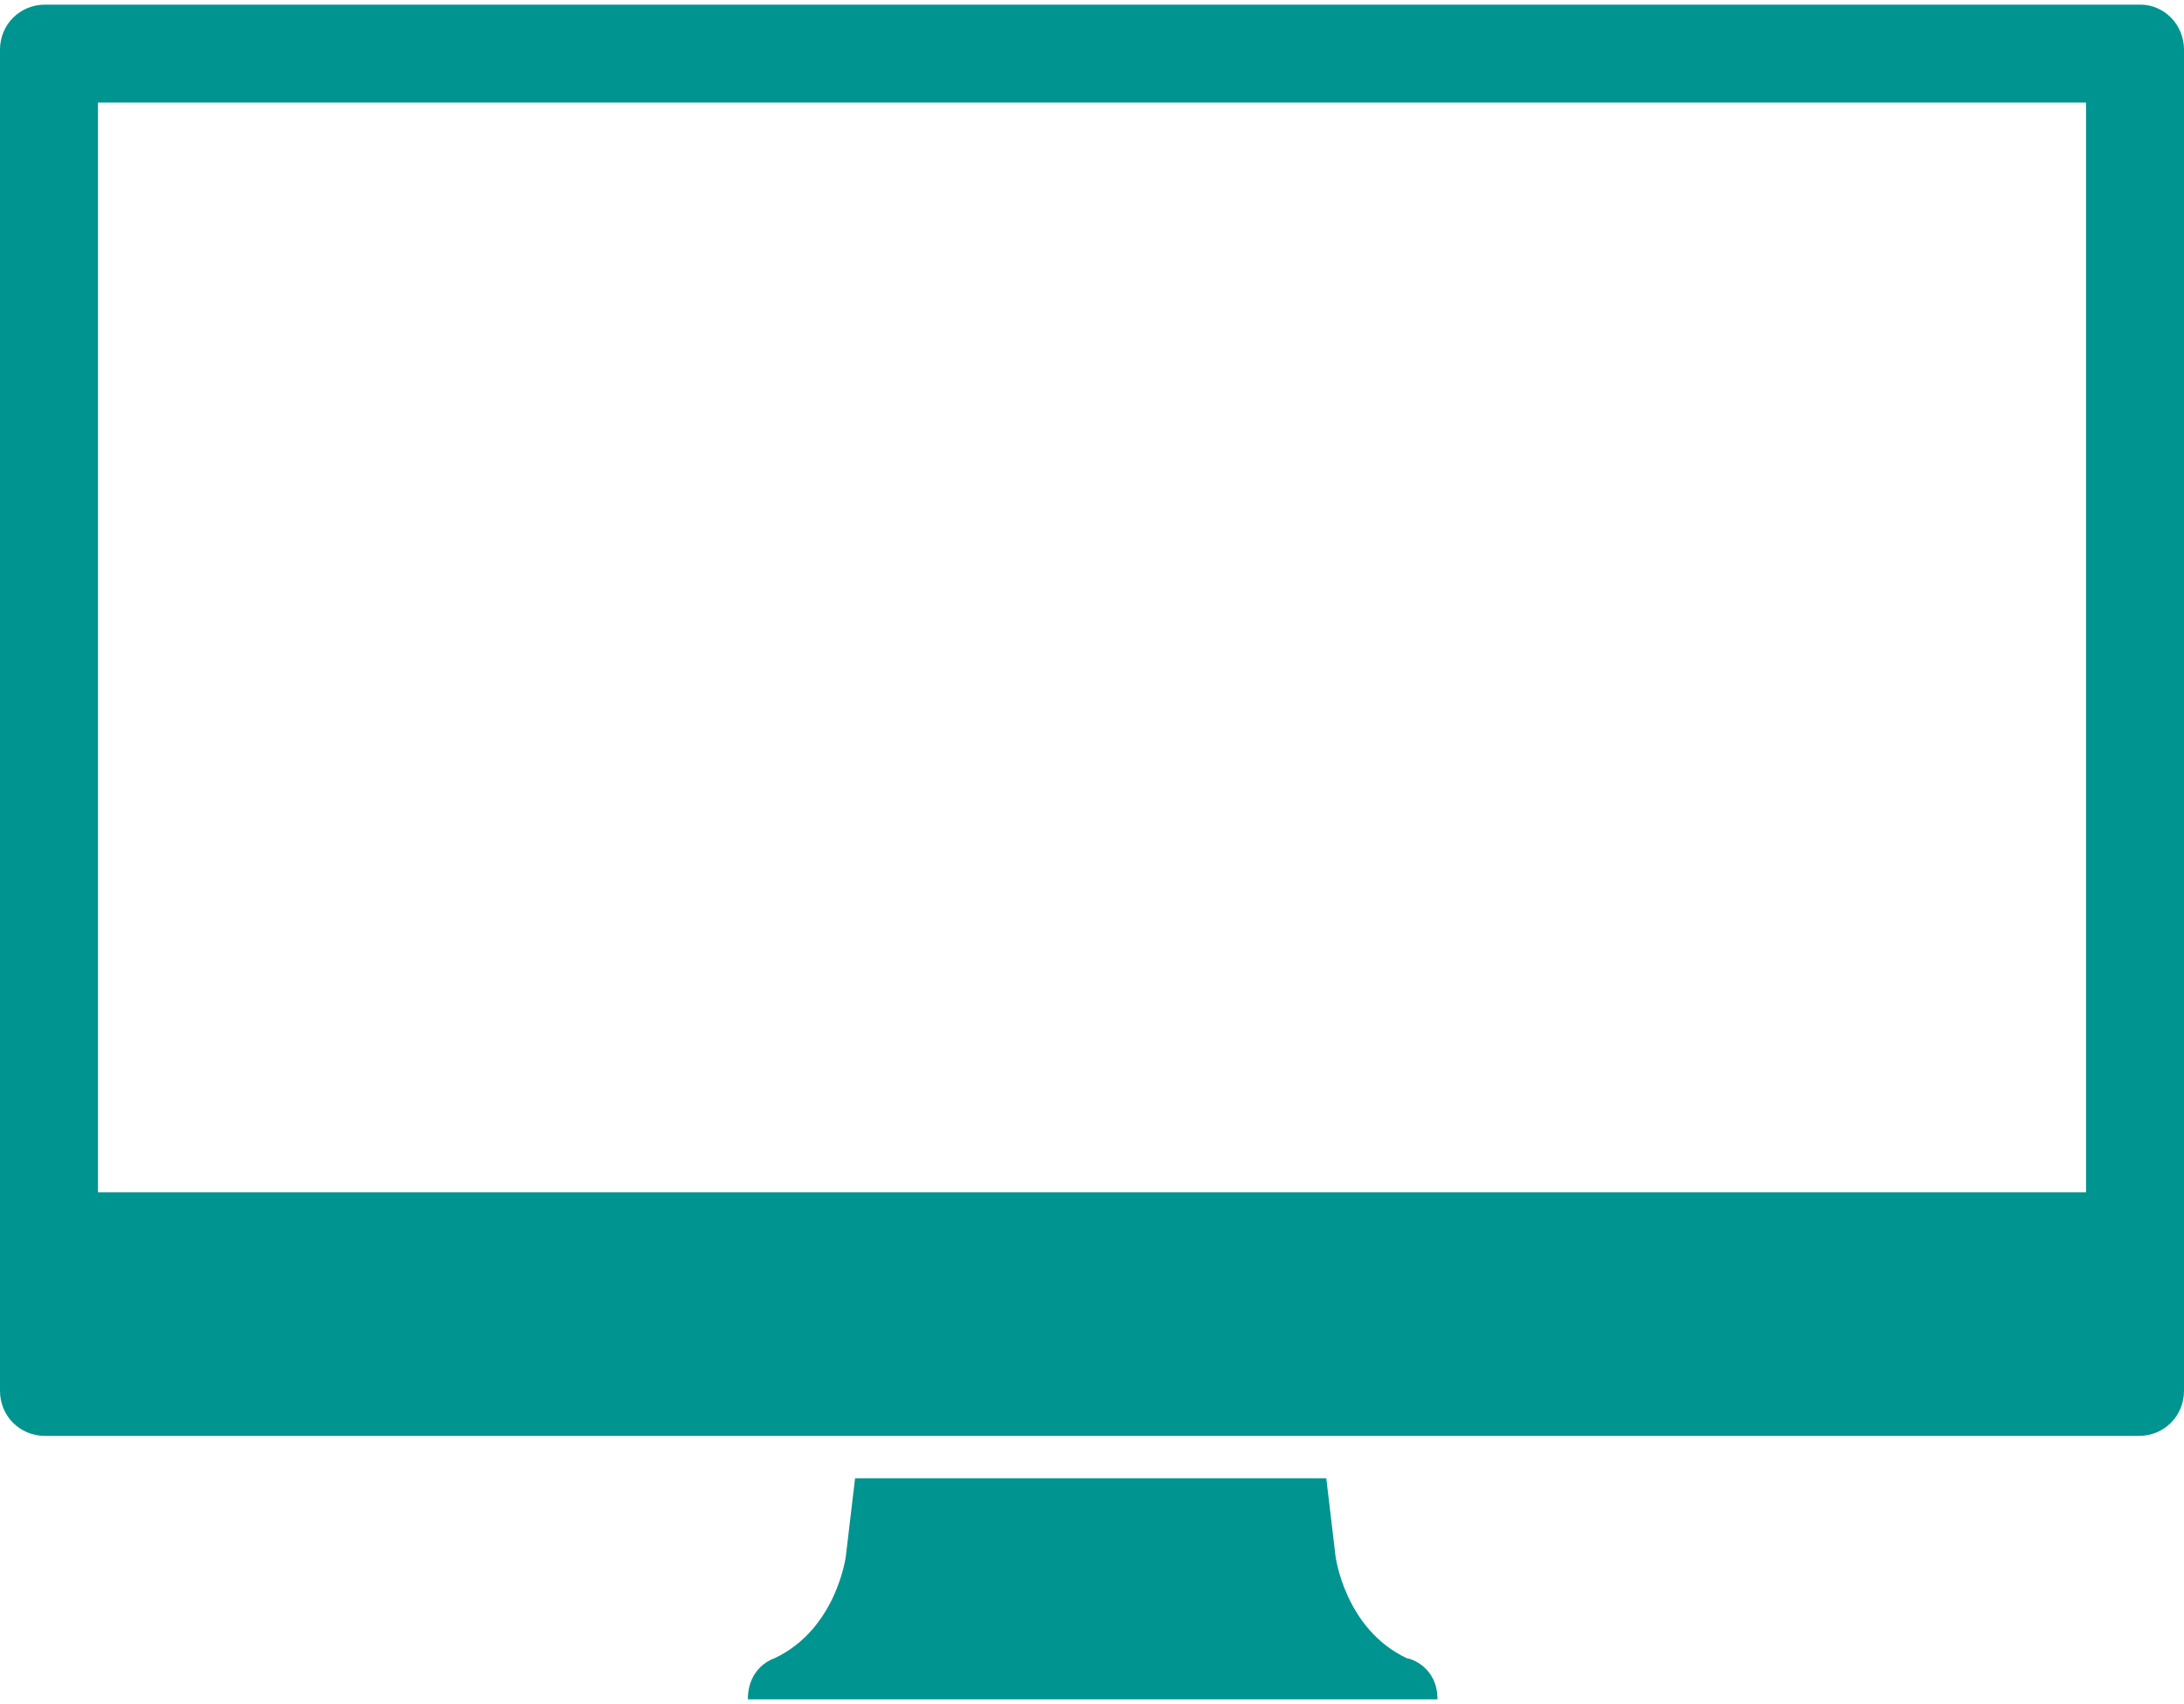 <?xml version="1.0" encoding="UTF-8"?> <svg xmlns="http://www.w3.org/2000/svg" width="200" height="156" viewBox="0 0 200 156" fill="none"> <path d="M200 4.546V127.333C200 129.636 198.182 131.455 195.879 131.455H4.121C1.818 131.455 0 129.636 0 127.333V4.546C0 2.243 1.818 0.424 4.121 0.424H196C198.182 0.424 200 2.243 200 4.546V4.546ZM191.03 109.152V9.394H8.97V109.152H191.03Z" fill="#009490"></path> <path d="M131.636 155.576H68.485C68.485 152.546 70.909 151.818 70.909 151.818C76.606 149.152 77.455 142.485 77.455 142.485L78.303 135.333H121.455L122.303 142.485C122.303 142.485 123.152 149.152 128.849 151.818C129.091 151.818 131.636 152.546 131.636 155.576V155.576Z" fill="#009490"></path> </svg> 